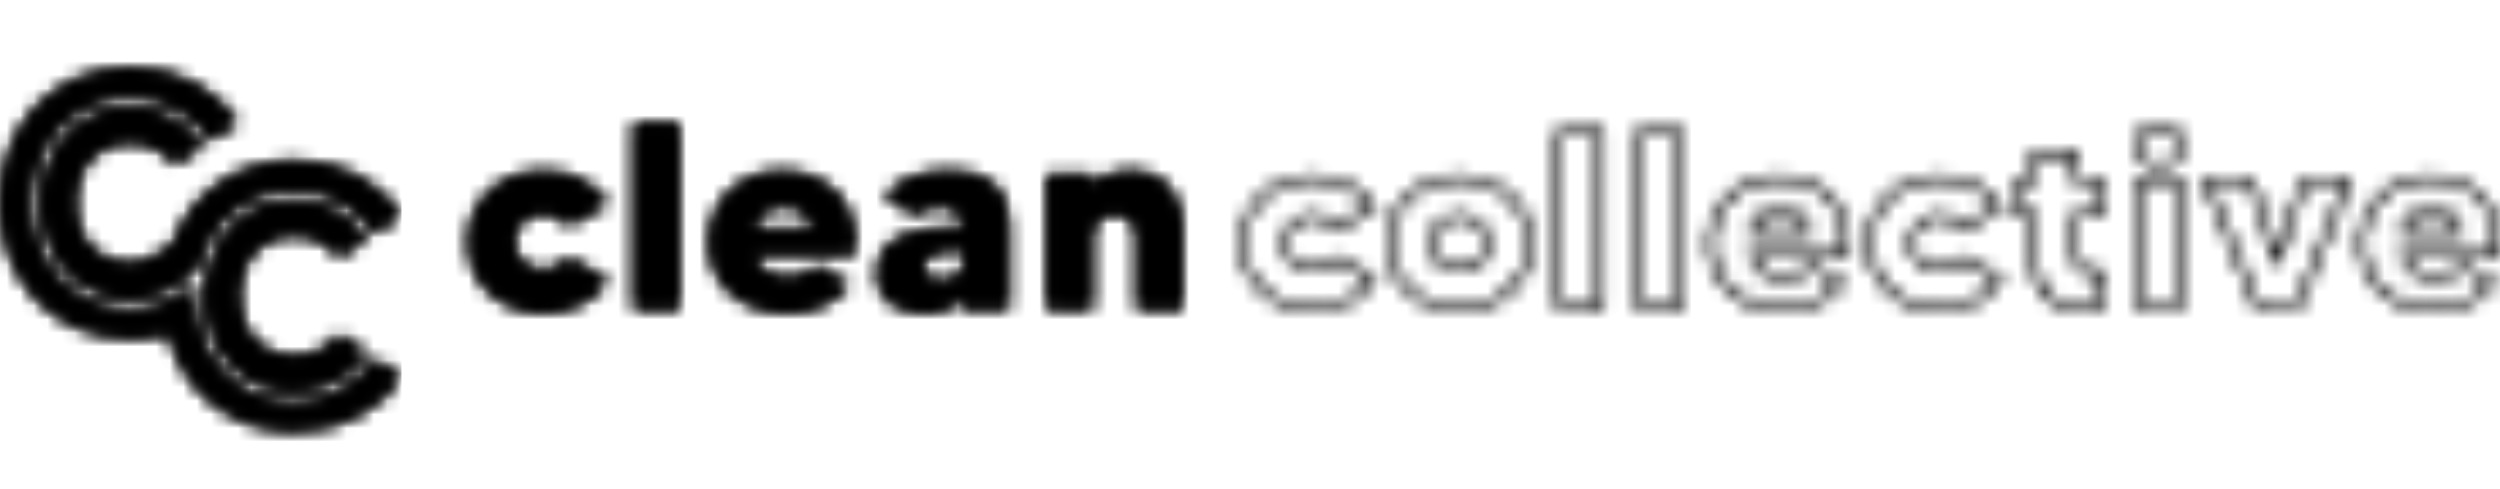 <svg width="184" height="36" viewBox="0 0 184 36" fill="none" xmlns="http://www.w3.org/2000/svg">
<mask id="mask0_925_653" style="mask-type:alpha" maskUnits="userSpaceOnUse" x="0" y="5" width="30" height="27">
<path d="M11.574 8.224C10.927 8.006 10.235 7.888 9.518 7.888C5.793 7.888 3.016 11.02 3.016 14.95C3.016 18.881 5.793 22.012 9.518 22.012C11.555 22.012 13.386 21.063 14.607 19.561C15.466 16.308 18.174 13.976 21.58 13.976C23.915 13.976 25.977 15.077 27.345 16.826L27.592 17.168L29.546 15.85C27.862 13.38 25.054 11.844 21.686 11.844C17.396 11.844 14.045 14.345 12.702 18.044C11.703 18.769 10.714 19.379 9.624 19.379C7.058 19.379 5.534 17.457 5.534 14.934C5.534 12.411 7.058 10.489 9.624 10.489C11.067 10.489 12.19 11.12 12.885 12.108L14.936 10.725C14.798 10.582 14.727 10.495 14.651 10.416C14.192 9.846 13.187 8.77 11.573 8.226L11.574 8.224Z" fill="#7497C0"/>
<path d="M21.58 14.731C17.856 14.731 15.078 17.863 15.078 21.793C15.078 25.724 17.856 28.855 21.58 28.855C23.642 28.855 25.494 27.883 26.715 26.349L27.009 26.018L24.949 24.629C24.254 25.617 23.131 26.22 21.688 26.22C19.122 26.22 17.598 24.299 17.598 21.776C17.598 19.252 19.122 17.331 21.688 17.331C23.131 17.331 24.254 17.962 24.949 18.95L26.983 17.579L26.715 17.258C25.494 15.703 23.643 14.731 21.58 14.731Z" fill="#7497C0"/>
<path d="M27.345 26.761C25.978 28.51 23.915 29.633 21.58 29.633C17.435 29.633 14.32 26.156 14.32 21.793C14.32 21.491 14.336 21.194 14.365 20.9C13.065 22.075 11.379 22.789 9.518 22.789C5.373 22.789 2.258 19.312 2.258 14.949C2.258 10.586 5.373 7.132 9.518 7.132C11.853 7.132 13.916 8.233 15.283 9.983C15.301 10.005 15.432 10.16 15.553 10.307L17.484 9.006C15.8 6.536 12.993 5 9.624 5C4.01 5 0 9.28 0 14.933C0 20.585 4.01 24.893 9.624 24.893C10.599 24.893 11.527 24.762 12.394 24.516C13.462 28.777 17.018 31.736 21.685 31.736C25.054 31.736 27.861 30.172 29.545 27.73L27.607 26.423L27.343 26.761H27.345Z" fill="#7497C0"/>
</mask>
<g mask="url(#mask0_925_653)">
<rect y="3" width="29.546" height="30" fill="black"/>
</g>
<mask id="mask1_925_653" style="mask-type:alpha" maskUnits="userSpaceOnUse" x="34" y="9" width="150" height="14">
<path d="M41.863 19L44.714 20.638C43.776 22.063 42.066 22.999 40.01 22.999C36.792 22.999 34.47 20.735 34.47 17.808C34.47 14.881 36.792 12.619 40.01 12.619C42.068 12.619 43.778 13.535 44.714 14.979L41.863 16.617C41.476 16.052 40.825 15.681 40.01 15.681C38.686 15.681 37.81 16.657 37.81 17.808C37.81 18.959 38.686 19.915 40.01 19.915C40.825 19.915 41.476 19.544 41.863 18.999V19Z" fill="#7497C0"/>
<path d="M49.969 9.087V22.745H46.649V9.087H49.969Z" fill="#7497C0"/>
<path d="M62.884 18.765H55.429C55.775 19.916 56.752 20.442 58.016 20.442C59.075 20.442 59.808 19.954 60.134 19.583L62.456 20.91C61.62 22.14 60.031 22.997 58.016 22.997C54.532 22.997 52.21 20.89 52.21 17.806C52.21 14.723 54.594 12.617 57.547 12.617C60.5 12.617 63.291 14.607 62.884 18.763V18.765ZM59.89 16.852C59.646 15.701 58.79 15.175 57.649 15.175C56.611 15.175 55.734 15.76 55.429 16.852H59.89V16.852Z" fill="#7497C0"/>
<path d="M74.228 16.599V22.745H70.929V21.829C70.378 22.59 69.157 23 68.098 23C66.713 23 64.575 22.492 64.575 20.093C64.575 16.815 69.015 16.815 69.708 16.815H70.93V16.775C70.93 15.839 70.441 15.175 69.24 15.175C68.405 15.175 67.692 15.487 67.285 15.799L65.126 14.394C66.246 13.262 67.794 12.619 69.77 12.619C73.07 12.619 74.231 14.237 74.231 16.599H74.228ZM70.929 18.394H70.664C69.014 18.394 67.914 18.687 67.914 19.681C67.914 20.403 68.525 20.676 69.237 20.676C69.95 20.676 70.642 20.345 70.927 19.974V18.393L70.929 18.394Z" fill="#7497C0"/>
<path d="M86.997 16.56V22.745H83.677V17.419C83.677 16.287 82.944 15.722 82.027 15.722C81.11 15.722 80.377 16.326 80.377 17.419V22.745H77.077V12.854H80.377V13.77C80.967 13.127 81.863 12.619 83.207 12.619C85.773 12.619 86.996 14.57 86.996 16.56H86.997Z" fill="#7497C0"/>
<path d="M96.641 22.913C93.599 22.913 91.305 20.762 91.305 17.912C91.305 15.062 93.599 12.912 96.641 12.912C98.59 12.912 100.222 13.743 101.233 15.252L101.276 15.316L98.312 16.995L98.234 16.881C97.905 16.373 97.325 16.084 96.641 16.084C95.547 16.084 94.753 16.852 94.753 17.911C94.753 18.97 95.547 19.72 96.641 19.72C97.311 19.72 97.906 19.429 98.234 18.942L98.306 18.804L101.277 20.489L101.234 20.552C100.215 22.074 98.585 22.911 96.642 22.911L96.641 22.913ZM96.641 13.059C93.686 13.059 91.458 15.145 91.458 17.912C91.458 20.679 93.686 22.766 96.641 22.766C98.502 22.766 100.067 21.976 101.06 20.538L98.368 19.012V19.016C98.007 19.552 97.364 19.868 96.641 19.868C95.459 19.868 94.599 19.045 94.599 17.912C94.599 16.779 95.459 15.938 96.641 15.938C97.377 15.938 98.003 16.252 98.359 16.798L101.06 15.267C100.075 13.842 98.509 13.057 96.641 13.057V13.059ZM96.641 22.746C93.697 22.746 91.479 20.667 91.479 17.912C91.479 15.157 93.699 13.078 96.641 13.078C98.482 13.078 100.064 13.851 100.981 15.197L101.026 15.26L98.373 16.773L98.332 16.719C97.953 16.21 97.337 15.919 96.641 15.919C95.465 15.919 94.579 16.777 94.579 17.912C94.579 19.047 95.465 19.888 96.641 19.888C97.35 19.888 97.966 19.597 98.33 19.089L98.371 19.032L101.024 20.546L100.98 20.609C100.054 21.967 98.473 22.746 96.64 22.746H96.641ZM96.641 13.224C93.786 13.224 91.632 15.239 91.632 17.912C91.632 20.585 93.786 22.601 96.641 22.601C98.393 22.601 99.907 21.87 100.809 20.593L98.415 19.227C98.017 19.741 97.374 20.033 96.641 20.033C95.378 20.033 94.427 19.122 94.427 17.912C94.427 16.703 95.378 15.773 96.641 15.773C97.362 15.773 98.003 16.066 98.415 16.58L100.81 15.214C99.915 13.949 98.401 13.225 96.642 13.225L96.641 13.224Z" fill="#7497C0"/>
<path d="M107.391 22.913C104.349 22.913 102.055 20.762 102.055 17.912C102.055 15.062 104.349 12.912 107.391 12.912C110.433 12.912 112.747 15.062 112.747 17.912C112.747 20.762 110.444 22.913 107.391 22.913ZM107.391 13.059C104.436 13.059 102.208 15.145 102.208 17.912C102.208 20.679 104.436 22.766 107.391 22.766C110.346 22.766 112.593 20.679 112.593 17.912C112.593 15.145 110.357 13.059 107.391 13.059ZM107.391 22.746C104.447 22.746 102.229 20.667 102.229 17.912C102.229 15.157 104.449 13.078 107.391 13.078C110.333 13.078 112.573 15.157 112.573 17.912C112.573 20.667 110.344 22.746 107.391 22.746ZM107.391 13.224C104.536 13.224 102.382 15.239 102.382 17.912C102.382 20.585 104.536 22.601 107.391 22.601C110.246 22.601 112.419 20.585 112.419 17.912C112.419 15.239 110.257 13.224 107.391 13.224ZM107.391 20.033C106.128 20.033 105.177 19.122 105.177 17.912C105.177 16.703 106.128 15.773 107.391 15.773C108.654 15.773 109.625 16.692 109.625 17.912C109.625 19.132 108.665 20.033 107.391 20.033ZM107.391 15.918C106.215 15.918 105.329 16.776 105.329 17.911C105.329 19.046 106.215 19.887 107.391 19.887C108.567 19.887 109.473 19.037 109.473 17.911C109.473 16.785 108.578 15.918 107.391 15.918ZM107.391 19.867C106.209 19.867 105.349 19.044 105.349 17.911C105.349 16.778 106.209 15.937 107.391 15.937C108.573 15.937 109.452 16.766 109.452 17.911C109.452 19.055 108.586 19.867 107.391 19.867ZM107.391 16.084C106.297 16.084 105.503 16.852 105.503 17.911C105.503 18.97 106.297 19.72 107.391 19.72C108.485 19.72 109.299 18.959 109.299 17.911C109.299 16.863 108.496 16.084 107.391 16.084Z" fill="#7497C0"/>
<path d="M118.024 22.673H114.614V9.609H118.024V22.673V22.673ZM114.768 22.526H117.87V9.756H114.768V22.526V22.526ZM117.849 22.526H114.769V9.774H117.849V22.525V22.526ZM114.921 22.38H117.696V9.921H114.921V22.378V22.38Z" fill="#7497C0"/>
<path d="M123.859 22.673H120.45V9.609H123.859V22.673V22.673ZM120.604 22.526H123.706V9.756H120.604V22.526V22.526ZM123.685 22.526H120.605V9.774H123.685V22.525V22.526ZM120.757 22.38H123.532V9.921H120.757V22.378V22.38Z" fill="#7497C0"/>
<path d="M131.334 22.913C127.993 22.913 125.748 20.903 125.748 17.912C125.748 15.108 128.007 12.912 130.891 12.912C132.456 12.912 133.837 13.45 134.781 14.429C135.776 15.495 136.209 17.014 136.034 18.823V18.944H129.13C129.449 19.767 130.228 20.219 131.334 20.219C132.243 20.219 132.898 19.816 133.181 19.471L133.256 19.363L135.691 20.743L135.621 20.878C134.766 22.153 133.165 22.911 131.333 22.911L131.334 22.913ZM130.891 13.059C128.092 13.059 125.901 15.19 125.901 17.912C125.901 20.815 128.084 22.766 131.334 22.766C133.114 22.766 134.666 22.033 135.49 20.806L135.492 20.801L133.304 19.561C132.995 19.935 132.297 20.367 131.334 20.367C130.113 20.367 129.266 19.844 128.95 18.895L128.918 18.8H135.883C136.05 17.034 135.631 15.561 134.668 14.53C133.755 13.582 132.413 13.06 130.891 13.06V13.059ZM131.334 22.746C128.096 22.746 125.922 20.803 125.922 17.912C125.922 15.201 128.105 13.078 130.892 13.078C132.426 13.078 133.759 13.598 134.648 14.542C135.61 15.557 136.037 17.006 135.882 18.731L135.876 18.799H128.906V18.803C129.206 19.822 130.069 20.387 131.336 20.387C132.253 20.387 132.933 19.99 133.261 19.619L133.303 19.572L135.47 20.805L135.426 20.87C134.608 22.046 133.079 22.747 131.336 22.747L131.334 22.746ZM130.891 13.224C128.19 13.224 126.074 15.283 126.074 17.912C126.074 20.716 128.188 22.601 131.333 22.601C132.992 22.601 134.449 21.948 135.251 20.851L133.333 19.759C132.967 20.142 132.265 20.532 131.333 20.532C129.992 20.532 129.076 19.93 128.755 18.836L128.717 18.651H135.733C135.867 16.997 135.452 15.611 134.532 14.64C133.673 13.727 132.379 13.224 130.89 13.224H130.891ZM133.308 17.172H128.719L128.754 16.977C129.074 15.918 129.909 15.292 130.988 15.292C132.202 15.292 133.002 15.889 133.239 16.974L133.31 17.172H133.308ZM128.9 17.026H133.097L133.092 17.011C132.868 15.993 132.12 15.438 130.988 15.438C129.982 15.438 129.203 16.025 128.903 17.008L128.9 17.026V17.026ZM133.089 17.006H128.916L128.949 16.909C129.265 16 130.028 15.456 130.986 15.456C131.758 15.456 132.745 15.709 133.064 16.915L133.089 17.006V17.006ZM129.131 16.859H132.891C132.634 16.025 131.995 15.603 130.988 15.603C130.131 15.603 129.445 16.07 129.131 16.859Z" fill="#7497C0"/>
<path d="M142.778 22.913C139.736 22.913 137.441 20.762 137.441 17.912C137.441 15.062 139.736 12.912 142.778 12.912C144.727 12.912 146.358 13.743 147.369 15.252L147.412 15.316L144.449 16.995L144.37 16.881C144.042 16.373 143.462 16.084 142.778 16.084C141.684 16.084 140.889 16.852 140.889 17.911C140.889 18.97 141.684 19.72 142.778 19.72C143.448 19.72 144.043 19.429 144.37 18.942L144.442 18.804L147.414 20.489L147.371 20.552C146.351 22.074 144.721 22.911 142.779 22.911L142.778 22.913ZM142.778 13.059C139.823 13.059 137.595 15.145 137.595 17.912C137.595 20.679 139.823 22.766 142.778 22.766C144.638 22.766 146.204 21.976 147.197 20.538L144.504 19.012V19.016C144.144 19.552 143.5 19.868 142.778 19.868C141.595 19.868 140.736 19.045 140.736 17.912C140.736 16.779 141.595 15.938 142.778 15.938C143.514 15.938 144.14 16.252 144.496 16.798L147.197 15.267C146.212 13.842 144.645 13.057 142.778 13.057V13.059ZM142.778 22.746C139.834 22.746 137.615 20.667 137.615 17.912C137.615 15.157 139.835 13.078 142.778 13.078C144.619 13.078 146.201 13.851 147.118 15.197L147.162 15.26L144.51 16.773L144.469 16.719C144.09 16.21 143.474 15.919 142.778 15.919C141.602 15.919 140.715 16.777 140.715 17.912C140.715 19.047 141.602 19.888 142.778 19.888C143.486 19.888 144.102 19.597 144.467 19.089L144.507 19.032L147.161 20.546L147.117 20.609C146.191 21.967 144.609 22.746 142.776 22.746H142.778ZM142.778 13.224C139.922 13.224 137.769 15.239 137.769 17.912C137.769 20.585 139.922 22.601 142.778 22.601C144.529 22.601 146.043 21.87 146.945 20.593L144.551 19.227C144.154 19.741 143.511 20.033 142.778 20.033C141.515 20.033 140.563 19.122 140.563 17.912C140.563 16.703 141.515 15.773 142.778 15.773C143.499 15.773 144.14 16.066 144.551 16.58L146.947 15.214C146.052 13.949 144.538 13.225 142.779 13.225L142.778 13.224Z" fill="#7497C0"/>
<path d="M153.372 22.839C150.877 22.839 149.558 21.493 149.558 18.946V15.882H148.363V13.134H149.558V11.197H152.967V13.134H154.856V15.882H152.967V18.632C152.967 19.562 153.303 19.942 154.124 19.942C154.295 19.942 154.483 19.924 154.667 19.888L154.854 19.852V22.634L154.744 22.669C154.334 22.787 153.911 22.839 153.371 22.839H153.372ZM148.517 15.736H149.712V18.946C149.712 21.396 150.977 22.692 153.372 22.692C153.904 22.692 154.3 22.643 154.698 22.529H154.701V20.031H154.696C154.502 20.069 154.303 20.089 154.122 20.089C153.205 20.089 152.813 19.654 152.813 18.632V15.736H154.701V13.28H152.813V11.342H149.71V13.28H148.515V15.736H148.517ZM153.372 22.673C150.956 22.673 149.732 21.419 149.732 18.946V15.716H148.537V13.299H149.732V11.362H152.795V13.299H154.702V15.716H152.795V18.632C152.795 19.654 153.205 20.109 154.125 20.109C154.276 20.109 154.448 20.09 154.617 20.072L154.702 20.063V22.526L154.646 22.541C154.285 22.632 153.893 22.672 153.374 22.672L153.372 22.673ZM148.691 15.57H149.886V18.947C149.886 21.322 151.058 22.528 153.372 22.528C153.85 22.528 154.215 22.493 154.548 22.415V20.229C154.403 20.244 154.256 20.257 154.124 20.257C153.112 20.257 152.64 19.741 152.64 18.634V15.57H154.548V13.448H152.64V11.51H149.884V13.448H148.689V15.57H148.691Z" fill="#7497C0"/>
<path d="M160.615 22.673H157.205V13.134H160.615V22.673ZM157.359 22.526H160.461V13.279H157.359V22.526ZM160.44 22.526H157.378V13.301H160.44V22.526ZM157.531 22.379H160.287V13.447H157.531V22.379ZM158.92 12.413C157.932 12.413 157.128 11.643 157.128 10.698C157.128 9.753 157.932 9 158.92 9C159.907 9 160.692 9.761 160.692 10.698C160.692 11.635 159.898 12.413 158.92 12.413ZM158.92 9.147C158.016 9.147 157.281 9.843 157.281 10.698C157.281 11.553 158.016 12.267 158.92 12.267C159.823 12.267 160.539 11.563 160.539 10.698C160.539 9.832 159.812 9.147 158.92 9.147V9.147ZM158.92 12.247C158.027 12.247 157.302 11.553 157.302 10.698C157.302 9.843 158.027 9.167 158.92 9.167C159.812 9.167 160.518 9.839 160.518 10.698C160.518 11.556 159.801 12.247 158.92 12.247ZM158.92 9.314C158.111 9.314 157.455 9.934 157.455 10.698C157.455 11.461 158.113 12.1 158.92 12.1C159.726 12.1 160.365 11.47 160.365 10.698C160.365 9.925 159.729 9.314 158.92 9.314V9.314Z" fill="#7497C0"/>
<path d="M169.202 22.673H166.001L165.961 22.595L162.122 13.132H165.758L167.59 18.666L169.441 13.132H173.076L169.203 22.672L169.202 22.673ZM166.096 22.526H169.098L172.853 13.279H169.553L167.59 19.149L165.646 13.279H162.346L166.096 22.526V22.526ZM169.087 22.526H166.112L166.092 22.48L162.372 13.3H165.642L167.59 19.202L169.555 13.3H172.825L169.086 22.526H169.087ZM166.217 22.379H168.982L172.603 13.447H169.669L167.59 19.688L165.53 13.447H162.596L166.217 22.379V22.379Z" fill="#7497C0"/>
<path d="M179.262 22.913C175.921 22.913 173.676 20.903 173.676 17.912C173.676 15.108 175.934 12.912 178.819 12.912C180.384 12.912 181.765 13.45 182.709 14.429C183.703 15.495 184.137 17.014 183.962 18.823V18.944H177.057C177.377 19.767 178.156 20.219 179.262 20.219C180.171 20.219 180.826 19.816 181.109 19.471L181.184 19.363L183.619 20.743L183.549 20.878C182.693 22.153 181.092 22.911 179.261 22.911L179.262 22.913ZM178.819 13.059C176.02 13.059 173.829 15.19 173.829 17.912C173.829 20.815 176.013 22.766 179.262 22.766C181.041 22.766 182.594 22.033 183.417 20.806L183.42 20.801L181.232 19.561C180.923 19.935 180.225 20.367 179.262 20.367C178.041 20.367 177.194 19.844 176.878 18.895L176.846 18.8H183.811C183.978 17.034 183.558 15.561 182.595 14.53C181.682 13.582 180.341 13.06 178.819 13.06V13.059ZM179.262 22.746C176.024 22.746 173.85 20.803 173.85 17.912C173.85 15.201 176.032 13.078 178.82 13.078C180.353 13.078 181.686 13.598 182.576 14.542C183.538 15.557 183.964 17.006 183.81 18.731L183.804 18.799H176.834V18.803C177.133 19.822 177.997 20.387 179.264 20.387C180.181 20.387 180.86 19.99 181.189 19.619L181.231 19.572L183.398 20.805L183.354 20.87C182.536 22.046 181.007 22.747 179.264 22.747L179.262 22.746ZM178.819 13.224C176.118 13.224 174.002 15.283 174.002 17.912C174.002 20.716 176.115 22.601 179.262 22.601C180.921 22.601 182.379 21.948 183.18 20.851L181.262 19.759C180.896 20.142 180.195 20.532 179.262 20.532C177.919 20.532 177.005 19.93 176.684 18.836L176.646 18.651H183.662C183.796 16.997 183.381 15.611 182.461 14.64C181.602 13.727 180.309 13.224 178.819 13.224V13.224ZM181.236 17.172H176.647L176.682 16.977C177.002 15.918 177.837 15.292 178.915 15.292C180.13 15.292 180.929 15.889 181.167 16.974L181.238 17.172H181.236ZM176.828 17.026H181.025L181.019 17.011C180.795 15.993 180.048 15.438 178.915 15.438C177.91 15.438 177.131 16.025 176.831 17.008L176.828 17.026V17.026ZM181.016 17.006H176.843L176.876 16.909C177.193 16 177.955 15.456 178.914 15.456C179.686 15.456 180.673 15.709 180.992 16.915L181.016 17.006V17.006ZM177.059 16.859H180.819C180.562 16.025 179.922 15.603 178.915 15.603C178.059 15.603 177.372 16.07 177.059 16.859Z" fill="#7497C0"/>
</mask>
<g mask="url(#mask1_925_653)">
<rect x="33" y="6" width="178.26" height="20" fill="black"/>
</g>
<mask id="mask2_925_653" style="mask-type:alpha" maskUnits="userSpaceOnUse" x="0" y="5" width="30" height="27">
<path d="M11.574 8.224C10.927 8.006 10.235 7.888 9.518 7.888C5.793 7.888 3.016 11.02 3.016 14.95C3.016 18.881 5.793 22.012 9.518 22.012C11.555 22.012 13.386 21.063 14.607 19.561C15.466 16.308 18.174 13.976 21.58 13.976C23.915 13.976 25.977 15.077 27.345 16.826L27.592 17.168L29.546 15.85C27.862 13.38 25.054 11.844 21.686 11.844C17.396 11.844 14.045 14.345 12.702 18.044C11.703 18.769 10.714 19.379 9.624 19.379C7.058 19.379 5.534 17.457 5.534 14.934C5.534 12.411 7.058 10.489 9.624 10.489C11.067 10.489 12.19 11.12 12.885 12.108L14.936 10.725C14.798 10.582 14.727 10.495 14.651 10.416C14.192 9.846 13.187 8.77 11.573 8.226L11.574 8.224Z" fill="#7497C0"/>
<path d="M21.58 14.731C17.856 14.731 15.078 17.863 15.078 21.793C15.078 25.724 17.856 28.855 21.58 28.855C23.642 28.855 25.494 27.883 26.715 26.349L27.009 26.018L24.949 24.629C24.254 25.617 23.131 26.22 21.688 26.22C19.122 26.22 17.598 24.299 17.598 21.776C17.598 19.252 19.122 17.331 21.688 17.331C23.131 17.331 24.254 17.962 24.949 18.95L26.983 17.579L26.715 17.258C25.494 15.703 23.643 14.731 21.58 14.731Z" fill="#7497C0"/>
<path d="M27.345 26.761C25.978 28.51 23.915 29.633 21.58 29.633C17.435 29.633 14.32 26.156 14.32 21.793C14.32 21.491 14.336 21.194 14.365 20.9C13.065 22.075 11.379 22.789 9.518 22.789C5.373 22.789 2.258 19.312 2.258 14.949C2.258 10.586 5.373 7.132 9.518 7.132C11.853 7.132 13.916 8.233 15.283 9.983C15.301 10.005 15.432 10.16 15.553 10.307L17.484 9.006C15.8 6.536 12.993 5 9.624 5C4.01 5 0 9.28 0 14.933C0 20.585 4.01 24.893 9.624 24.893C10.599 24.893 11.527 24.762 12.394 24.516C13.462 28.777 17.018 31.736 21.685 31.736C25.054 31.736 27.861 30.172 29.545 27.73L27.607 26.423L27.343 26.761H27.345Z" fill="#7497C0"/>
</mask>
<g mask="url(#mask2_925_653)">
<rect y="3" width="29.546" height="30" fill="black"/>
</g>
<mask id="mask3_925_653" style="mask-type:alpha" maskUnits="userSpaceOnUse" x="34" y="9" width="150" height="14">
<path d="M41.863 19L44.714 20.638C43.776 22.063 42.066 22.999 40.01 22.999C36.792 22.999 34.47 20.735 34.47 17.808C34.47 14.881 36.792 12.619 40.01 12.619C42.068 12.619 43.778 13.535 44.714 14.979L41.863 16.617C41.476 16.052 40.825 15.681 40.01 15.681C38.686 15.681 37.81 16.657 37.81 17.808C37.81 18.959 38.686 19.915 40.01 19.915C40.825 19.915 41.476 19.544 41.863 18.999V19Z" fill="#7497C0"/>
<path d="M49.969 9.087V22.745H46.649V9.087H49.969Z" fill="#7497C0"/>
<path d="M62.884 18.765H55.429C55.775 19.916 56.752 20.442 58.016 20.442C59.075 20.442 59.808 19.954 60.134 19.583L62.456 20.91C61.62 22.14 60.031 22.997 58.016 22.997C54.532 22.997 52.21 20.89 52.21 17.806C52.21 14.723 54.594 12.617 57.547 12.617C60.5 12.617 63.291 14.607 62.884 18.763V18.765ZM59.89 16.852C59.646 15.701 58.79 15.175 57.649 15.175C56.611 15.175 55.734 15.76 55.429 16.852H59.89V16.852Z" fill="#7497C0"/>
<path d="M74.228 16.599V22.745H70.929V21.829C70.378 22.59 69.157 23 68.098 23C66.713 23 64.575 22.492 64.575 20.093C64.575 16.815 69.015 16.815 69.708 16.815H70.93V16.775C70.93 15.839 70.441 15.175 69.24 15.175C68.405 15.175 67.692 15.487 67.285 15.799L65.126 14.394C66.246 13.262 67.794 12.619 69.77 12.619C73.07 12.619 74.231 14.237 74.231 16.599H74.228ZM70.929 18.394H70.664C69.014 18.394 67.914 18.687 67.914 19.681C67.914 20.403 68.525 20.676 69.237 20.676C69.95 20.676 70.642 20.345 70.927 19.974V18.393L70.929 18.394Z" fill="#7497C0"/>
<path d="M86.997 16.56V22.745H83.677V17.419C83.677 16.287 82.944 15.722 82.027 15.722C81.11 15.722 80.377 16.326 80.377 17.419V22.745H77.077V12.854H80.377V13.77C80.967 13.127 81.863 12.619 83.207 12.619C85.773 12.619 86.996 14.57 86.996 16.56H86.997Z" fill="#7497C0"/>
<path d="M96.641 22.913C93.599 22.913 91.305 20.762 91.305 17.912C91.305 15.062 93.599 12.912 96.641 12.912C98.59 12.912 100.222 13.743 101.233 15.252L101.276 15.316L98.312 16.995L98.234 16.881C97.905 16.373 97.325 16.084 96.641 16.084C95.547 16.084 94.753 16.852 94.753 17.911C94.753 18.97 95.547 19.72 96.641 19.72C97.311 19.72 97.906 19.429 98.234 18.942L98.306 18.804L101.277 20.489L101.234 20.552C100.215 22.074 98.585 22.911 96.642 22.911L96.641 22.913ZM96.641 13.059C93.686 13.059 91.458 15.145 91.458 17.912C91.458 20.679 93.686 22.766 96.641 22.766C98.502 22.766 100.067 21.976 101.06 20.538L98.368 19.012V19.016C98.007 19.552 97.364 19.868 96.641 19.868C95.459 19.868 94.599 19.045 94.599 17.912C94.599 16.779 95.459 15.938 96.641 15.938C97.377 15.938 98.003 16.252 98.359 16.798L101.06 15.267C100.075 13.842 98.509 13.057 96.641 13.057V13.059ZM96.641 22.746C93.697 22.746 91.479 20.667 91.479 17.912C91.479 15.157 93.699 13.078 96.641 13.078C98.482 13.078 100.064 13.851 100.981 15.197L101.026 15.26L98.373 16.773L98.332 16.719C97.953 16.21 97.337 15.919 96.641 15.919C95.465 15.919 94.579 16.777 94.579 17.912C94.579 19.047 95.465 19.888 96.641 19.888C97.35 19.888 97.966 19.597 98.33 19.089L98.371 19.032L101.024 20.546L100.98 20.609C100.054 21.967 98.473 22.746 96.64 22.746H96.641ZM96.641 13.224C93.786 13.224 91.632 15.239 91.632 17.912C91.632 20.585 93.786 22.601 96.641 22.601C98.393 22.601 99.907 21.87 100.809 20.593L98.415 19.227C98.017 19.741 97.374 20.033 96.641 20.033C95.378 20.033 94.427 19.122 94.427 17.912C94.427 16.703 95.378 15.773 96.641 15.773C97.362 15.773 98.003 16.066 98.415 16.58L100.81 15.214C99.915 13.949 98.401 13.225 96.642 13.225L96.641 13.224Z" fill="#7497C0"/>
<path d="M107.391 22.913C104.349 22.913 102.055 20.762 102.055 17.912C102.055 15.062 104.349 12.912 107.391 12.912C110.433 12.912 112.747 15.062 112.747 17.912C112.747 20.762 110.444 22.913 107.391 22.913ZM107.391 13.059C104.436 13.059 102.208 15.145 102.208 17.912C102.208 20.679 104.436 22.766 107.391 22.766C110.346 22.766 112.593 20.679 112.593 17.912C112.593 15.145 110.357 13.059 107.391 13.059ZM107.391 22.746C104.447 22.746 102.229 20.667 102.229 17.912C102.229 15.157 104.449 13.078 107.391 13.078C110.333 13.078 112.573 15.157 112.573 17.912C112.573 20.667 110.344 22.746 107.391 22.746ZM107.391 13.224C104.536 13.224 102.382 15.239 102.382 17.912C102.382 20.585 104.536 22.601 107.391 22.601C110.246 22.601 112.419 20.585 112.419 17.912C112.419 15.239 110.257 13.224 107.391 13.224ZM107.391 20.033C106.128 20.033 105.177 19.122 105.177 17.912C105.177 16.703 106.128 15.773 107.391 15.773C108.654 15.773 109.625 16.692 109.625 17.912C109.625 19.132 108.665 20.033 107.391 20.033ZM107.391 15.918C106.215 15.918 105.329 16.776 105.329 17.911C105.329 19.046 106.215 19.887 107.391 19.887C108.567 19.887 109.473 19.037 109.473 17.911C109.473 16.785 108.578 15.918 107.391 15.918ZM107.391 19.867C106.209 19.867 105.349 19.044 105.349 17.911C105.349 16.778 106.209 15.937 107.391 15.937C108.573 15.937 109.452 16.766 109.452 17.911C109.452 19.055 108.586 19.867 107.391 19.867ZM107.391 16.084C106.297 16.084 105.503 16.852 105.503 17.911C105.503 18.97 106.297 19.72 107.391 19.72C108.485 19.72 109.299 18.959 109.299 17.911C109.299 16.863 108.496 16.084 107.391 16.084Z" fill="#7497C0"/>
<path d="M118.024 22.673H114.614V9.609H118.024V22.673V22.673ZM114.768 22.526H117.87V9.756H114.768V22.526V22.526ZM117.849 22.526H114.769V9.774H117.849V22.525V22.526ZM114.921 22.38H117.696V9.921H114.921V22.378V22.38Z" fill="#7497C0"/>
<path d="M123.859 22.673H120.45V9.609H123.859V22.673V22.673ZM120.604 22.526H123.706V9.756H120.604V22.526V22.526ZM123.685 22.526H120.605V9.774H123.685V22.525V22.526ZM120.757 22.38H123.532V9.921H120.757V22.378V22.38Z" fill="#7497C0"/>
<path d="M131.334 22.913C127.993 22.913 125.748 20.903 125.748 17.912C125.748 15.108 128.007 12.912 130.891 12.912C132.456 12.912 133.837 13.45 134.781 14.429C135.776 15.495 136.209 17.014 136.034 18.823V18.944H129.13C129.449 19.767 130.228 20.219 131.334 20.219C132.243 20.219 132.898 19.816 133.181 19.471L133.256 19.363L135.691 20.743L135.621 20.878C134.766 22.153 133.165 22.911 131.333 22.911L131.334 22.913ZM130.891 13.059C128.092 13.059 125.901 15.19 125.901 17.912C125.901 20.815 128.084 22.766 131.334 22.766C133.114 22.766 134.666 22.033 135.49 20.806L135.492 20.801L133.304 19.561C132.995 19.935 132.297 20.367 131.334 20.367C130.113 20.367 129.266 19.844 128.95 18.895L128.918 18.8H135.883C136.05 17.034 135.631 15.561 134.668 14.53C133.755 13.582 132.413 13.06 130.891 13.06V13.059ZM131.334 22.746C128.096 22.746 125.922 20.803 125.922 17.912C125.922 15.201 128.105 13.078 130.892 13.078C132.426 13.078 133.759 13.598 134.648 14.542C135.61 15.557 136.037 17.006 135.882 18.731L135.876 18.799H128.906V18.803C129.206 19.822 130.069 20.387 131.336 20.387C132.253 20.387 132.933 19.99 133.261 19.619L133.303 19.572L135.47 20.805L135.426 20.87C134.608 22.046 133.079 22.747 131.336 22.747L131.334 22.746ZM130.891 13.224C128.19 13.224 126.074 15.283 126.074 17.912C126.074 20.716 128.188 22.601 131.333 22.601C132.992 22.601 134.449 21.948 135.251 20.851L133.333 19.759C132.967 20.142 132.265 20.532 131.333 20.532C129.992 20.532 129.076 19.93 128.755 18.836L128.717 18.651H135.733C135.867 16.997 135.452 15.611 134.532 14.64C133.673 13.727 132.379 13.224 130.89 13.224H130.891ZM133.308 17.172H128.719L128.754 16.977C129.074 15.918 129.909 15.292 130.988 15.292C132.202 15.292 133.002 15.889 133.239 16.974L133.31 17.172H133.308ZM128.9 17.026H133.097L133.092 17.011C132.868 15.993 132.12 15.438 130.988 15.438C129.982 15.438 129.203 16.025 128.903 17.008L128.9 17.026V17.026ZM133.089 17.006H128.916L128.949 16.909C129.265 16 130.028 15.456 130.986 15.456C131.758 15.456 132.745 15.709 133.064 16.915L133.089 17.006V17.006ZM129.131 16.859H132.891C132.634 16.025 131.995 15.603 130.988 15.603C130.131 15.603 129.445 16.07 129.131 16.859Z" fill="#7497C0"/>
<path d="M142.778 22.913C139.736 22.913 137.441 20.762 137.441 17.912C137.441 15.062 139.736 12.912 142.778 12.912C144.727 12.912 146.358 13.743 147.369 15.252L147.412 15.316L144.449 16.995L144.37 16.881C144.042 16.373 143.462 16.084 142.778 16.084C141.684 16.084 140.889 16.852 140.889 17.911C140.889 18.97 141.684 19.72 142.778 19.72C143.448 19.72 144.043 19.429 144.37 18.942L144.442 18.804L147.414 20.489L147.371 20.552C146.351 22.074 144.721 22.911 142.779 22.911L142.778 22.913ZM142.778 13.059C139.823 13.059 137.595 15.145 137.595 17.912C137.595 20.679 139.823 22.766 142.778 22.766C144.638 22.766 146.204 21.976 147.197 20.538L144.504 19.012V19.016C144.144 19.552 143.5 19.868 142.778 19.868C141.595 19.868 140.736 19.045 140.736 17.912C140.736 16.779 141.595 15.938 142.778 15.938C143.514 15.938 144.14 16.252 144.496 16.798L147.197 15.267C146.212 13.842 144.645 13.057 142.778 13.057V13.059ZM142.778 22.746C139.834 22.746 137.615 20.667 137.615 17.912C137.615 15.157 139.835 13.078 142.778 13.078C144.619 13.078 146.201 13.851 147.118 15.197L147.162 15.26L144.51 16.773L144.469 16.719C144.09 16.21 143.474 15.919 142.778 15.919C141.602 15.919 140.715 16.777 140.715 17.912C140.715 19.047 141.602 19.888 142.778 19.888C143.486 19.888 144.102 19.597 144.467 19.089L144.507 19.032L147.161 20.546L147.117 20.609C146.191 21.967 144.609 22.746 142.776 22.746H142.778ZM142.778 13.224C139.922 13.224 137.769 15.239 137.769 17.912C137.769 20.585 139.922 22.601 142.778 22.601C144.529 22.601 146.043 21.87 146.945 20.593L144.551 19.227C144.154 19.741 143.511 20.033 142.778 20.033C141.515 20.033 140.563 19.122 140.563 17.912C140.563 16.703 141.515 15.773 142.778 15.773C143.499 15.773 144.14 16.066 144.551 16.58L146.947 15.214C146.052 13.949 144.538 13.225 142.779 13.225L142.778 13.224Z" fill="#7497C0"/>
<path d="M153.372 22.839C150.877 22.839 149.558 21.493 149.558 18.946V15.882H148.363V13.134H149.558V11.197H152.967V13.134H154.856V15.882H152.967V18.632C152.967 19.562 153.303 19.942 154.124 19.942C154.295 19.942 154.483 19.924 154.667 19.888L154.854 19.852V22.634L154.744 22.669C154.334 22.787 153.911 22.839 153.371 22.839H153.372ZM148.517 15.736H149.712V18.946C149.712 21.396 150.977 22.692 153.372 22.692C153.904 22.692 154.3 22.643 154.698 22.529H154.701V20.031H154.696C154.502 20.069 154.303 20.089 154.122 20.089C153.205 20.089 152.813 19.654 152.813 18.632V15.736H154.701V13.28H152.813V11.342H149.71V13.28H148.515V15.736H148.517ZM153.372 22.673C150.956 22.673 149.732 21.419 149.732 18.946V15.716H148.537V13.299H149.732V11.362H152.795V13.299H154.702V15.716H152.795V18.632C152.795 19.654 153.205 20.109 154.125 20.109C154.276 20.109 154.448 20.09 154.617 20.072L154.702 20.063V22.526L154.646 22.541C154.285 22.632 153.893 22.672 153.374 22.672L153.372 22.673ZM148.691 15.57H149.886V18.947C149.886 21.322 151.058 22.528 153.372 22.528C153.85 22.528 154.215 22.493 154.548 22.415V20.229C154.403 20.244 154.256 20.257 154.124 20.257C153.112 20.257 152.64 19.741 152.64 18.634V15.57H154.548V13.448H152.64V11.51H149.884V13.448H148.689V15.57H148.691Z" fill="#7497C0"/>
<path d="M160.615 22.673H157.205V13.134H160.615V22.673ZM157.359 22.526H160.461V13.279H157.359V22.526ZM160.44 22.526H157.378V13.301H160.44V22.526ZM157.531 22.379H160.287V13.447H157.531V22.379ZM158.92 12.413C157.932 12.413 157.128 11.643 157.128 10.698C157.128 9.753 157.932 9 158.92 9C159.907 9 160.692 9.761 160.692 10.698C160.692 11.635 159.898 12.413 158.92 12.413ZM158.92 9.147C158.016 9.147 157.281 9.843 157.281 10.698C157.281 11.553 158.016 12.267 158.92 12.267C159.823 12.267 160.539 11.563 160.539 10.698C160.539 9.832 159.812 9.147 158.92 9.147V9.147ZM158.92 12.247C158.027 12.247 157.302 11.553 157.302 10.698C157.302 9.843 158.027 9.167 158.92 9.167C159.812 9.167 160.518 9.839 160.518 10.698C160.518 11.556 159.801 12.247 158.92 12.247ZM158.92 9.314C158.111 9.314 157.455 9.934 157.455 10.698C157.455 11.461 158.113 12.1 158.92 12.1C159.726 12.1 160.365 11.47 160.365 10.698C160.365 9.925 159.729 9.314 158.92 9.314V9.314Z" fill="#7497C0"/>
<path d="M169.202 22.673H166.001L165.961 22.595L162.122 13.132H165.758L167.59 18.666L169.441 13.132H173.076L169.203 22.672L169.202 22.673ZM166.096 22.526H169.098L172.853 13.279H169.553L167.59 19.149L165.646 13.279H162.346L166.096 22.526V22.526ZM169.087 22.526H166.112L166.092 22.48L162.372 13.3H165.642L167.59 19.202L169.555 13.3H172.825L169.086 22.526H169.087ZM166.217 22.379H168.982L172.603 13.447H169.669L167.59 19.688L165.53 13.447H162.596L166.217 22.379V22.379Z" fill="#7497C0"/>
<path d="M179.262 22.913C175.921 22.913 173.676 20.903 173.676 17.912C173.676 15.108 175.934 12.912 178.819 12.912C180.384 12.912 181.765 13.45 182.709 14.429C183.703 15.495 184.137 17.014 183.962 18.823V18.944H177.057C177.377 19.767 178.156 20.219 179.262 20.219C180.171 20.219 180.826 19.816 181.109 19.471L181.184 19.363L183.619 20.743L183.549 20.878C182.693 22.153 181.092 22.911 179.261 22.911L179.262 22.913ZM178.819 13.059C176.02 13.059 173.829 15.19 173.829 17.912C173.829 20.815 176.013 22.766 179.262 22.766C181.041 22.766 182.594 22.033 183.417 20.806L183.42 20.801L181.232 19.561C180.923 19.935 180.225 20.367 179.262 20.367C178.041 20.367 177.194 19.844 176.878 18.895L176.846 18.8H183.811C183.978 17.034 183.558 15.561 182.595 14.53C181.682 13.582 180.341 13.06 178.819 13.06V13.059ZM179.262 22.746C176.024 22.746 173.85 20.803 173.85 17.912C173.85 15.201 176.032 13.078 178.82 13.078C180.353 13.078 181.686 13.598 182.576 14.542C183.538 15.557 183.964 17.006 183.81 18.731L183.804 18.799H176.834V18.803C177.133 19.822 177.997 20.387 179.264 20.387C180.181 20.387 180.86 19.99 181.189 19.619L181.231 19.572L183.398 20.805L183.354 20.87C182.536 22.046 181.007 22.747 179.264 22.747L179.262 22.746ZM178.819 13.224C176.118 13.224 174.002 15.283 174.002 17.912C174.002 20.716 176.115 22.601 179.262 22.601C180.921 22.601 182.379 21.948 183.18 20.851L181.262 19.759C180.896 20.142 180.195 20.532 179.262 20.532C177.919 20.532 177.005 19.93 176.684 18.836L176.646 18.651H183.662C183.796 16.997 183.381 15.611 182.461 14.64C181.602 13.727 180.309 13.224 178.819 13.224V13.224ZM181.236 17.172H176.647L176.682 16.977C177.002 15.918 177.837 15.292 178.915 15.292C180.13 15.292 180.929 15.889 181.167 16.974L181.238 17.172H181.236ZM176.828 17.026H181.025L181.019 17.011C180.795 15.993 180.048 15.438 178.915 15.438C177.91 15.438 177.131 16.025 176.831 17.008L176.828 17.026V17.026ZM181.016 17.006H176.843L176.876 16.909C177.193 16 177.955 15.456 178.914 15.456C179.686 15.456 180.673 15.709 180.992 16.915L181.016 17.006V17.006ZM177.059 16.859H180.819C180.562 16.025 179.922 15.603 178.915 15.603C178.059 15.603 177.372 16.07 177.059 16.859Z" fill="#7497C0"/>
</mask>
<g mask="url(#mask3_925_653)">
<rect x="33" y="6" width="178.26" height="20" fill="black"/>
</g>
<mask id="mask4_925_653" style="mask-type:alpha" maskUnits="userSpaceOnUse" x="0" y="5" width="30" height="27">
<path d="M11.574 8.224C10.927 8.006 10.235 7.888 9.518 7.888C5.793 7.888 3.016 11.02 3.016 14.95C3.016 18.881 5.793 22.012 9.518 22.012C11.555 22.012 13.386 21.063 14.607 19.561C15.466 16.308 18.174 13.976 21.58 13.976C23.915 13.976 25.977 15.077 27.345 16.826L27.592 17.168L29.546 15.85C27.862 13.38 25.054 11.844 21.686 11.844C17.396 11.844 14.045 14.345 12.702 18.044C11.703 18.769 10.714 19.379 9.624 19.379C7.058 19.379 5.534 17.457 5.534 14.934C5.534 12.411 7.058 10.489 9.624 10.489C11.067 10.489 12.19 11.12 12.885 12.108L14.936 10.725C14.798 10.582 14.727 10.495 14.651 10.416C14.192 9.846 13.187 8.77 11.573 8.226L11.574 8.224Z" fill="#7497C0"/>
<path d="M21.58 14.731C17.856 14.731 15.078 17.863 15.078 21.793C15.078 25.724 17.856 28.855 21.58 28.855C23.642 28.855 25.494 27.883 26.715 26.349L27.009 26.018L24.949 24.629C24.254 25.617 23.131 26.22 21.688 26.22C19.122 26.22 17.598 24.299 17.598 21.776C17.598 19.252 19.122 17.331 21.688 17.331C23.131 17.331 24.254 17.962 24.949 18.95L26.983 17.579L26.715 17.258C25.494 15.703 23.643 14.731 21.58 14.731Z" fill="#7497C0"/>
<path d="M27.345 26.761C25.978 28.51 23.915 29.633 21.58 29.633C17.435 29.633 14.32 26.156 14.32 21.793C14.32 21.491 14.336 21.194 14.365 20.9C13.065 22.075 11.379 22.789 9.518 22.789C5.373 22.789 2.258 19.312 2.258 14.949C2.258 10.586 5.373 7.132 9.518 7.132C11.853 7.132 13.916 8.233 15.283 9.983C15.301 10.005 15.432 10.16 15.553 10.307L17.484 9.006C15.8 6.536 12.993 5 9.624 5C4.01 5 0 9.28 0 14.933C0 20.585 4.01 24.893 9.624 24.893C10.599 24.893 11.527 24.762 12.394 24.516C13.462 28.777 17.018 31.736 21.685 31.736C25.054 31.736 27.861 30.172 29.545 27.73L27.607 26.423L27.343 26.761H27.345Z" fill="#7497C0"/>
</mask>
<g mask="url(#mask4_925_653)">
</g>
</svg>
